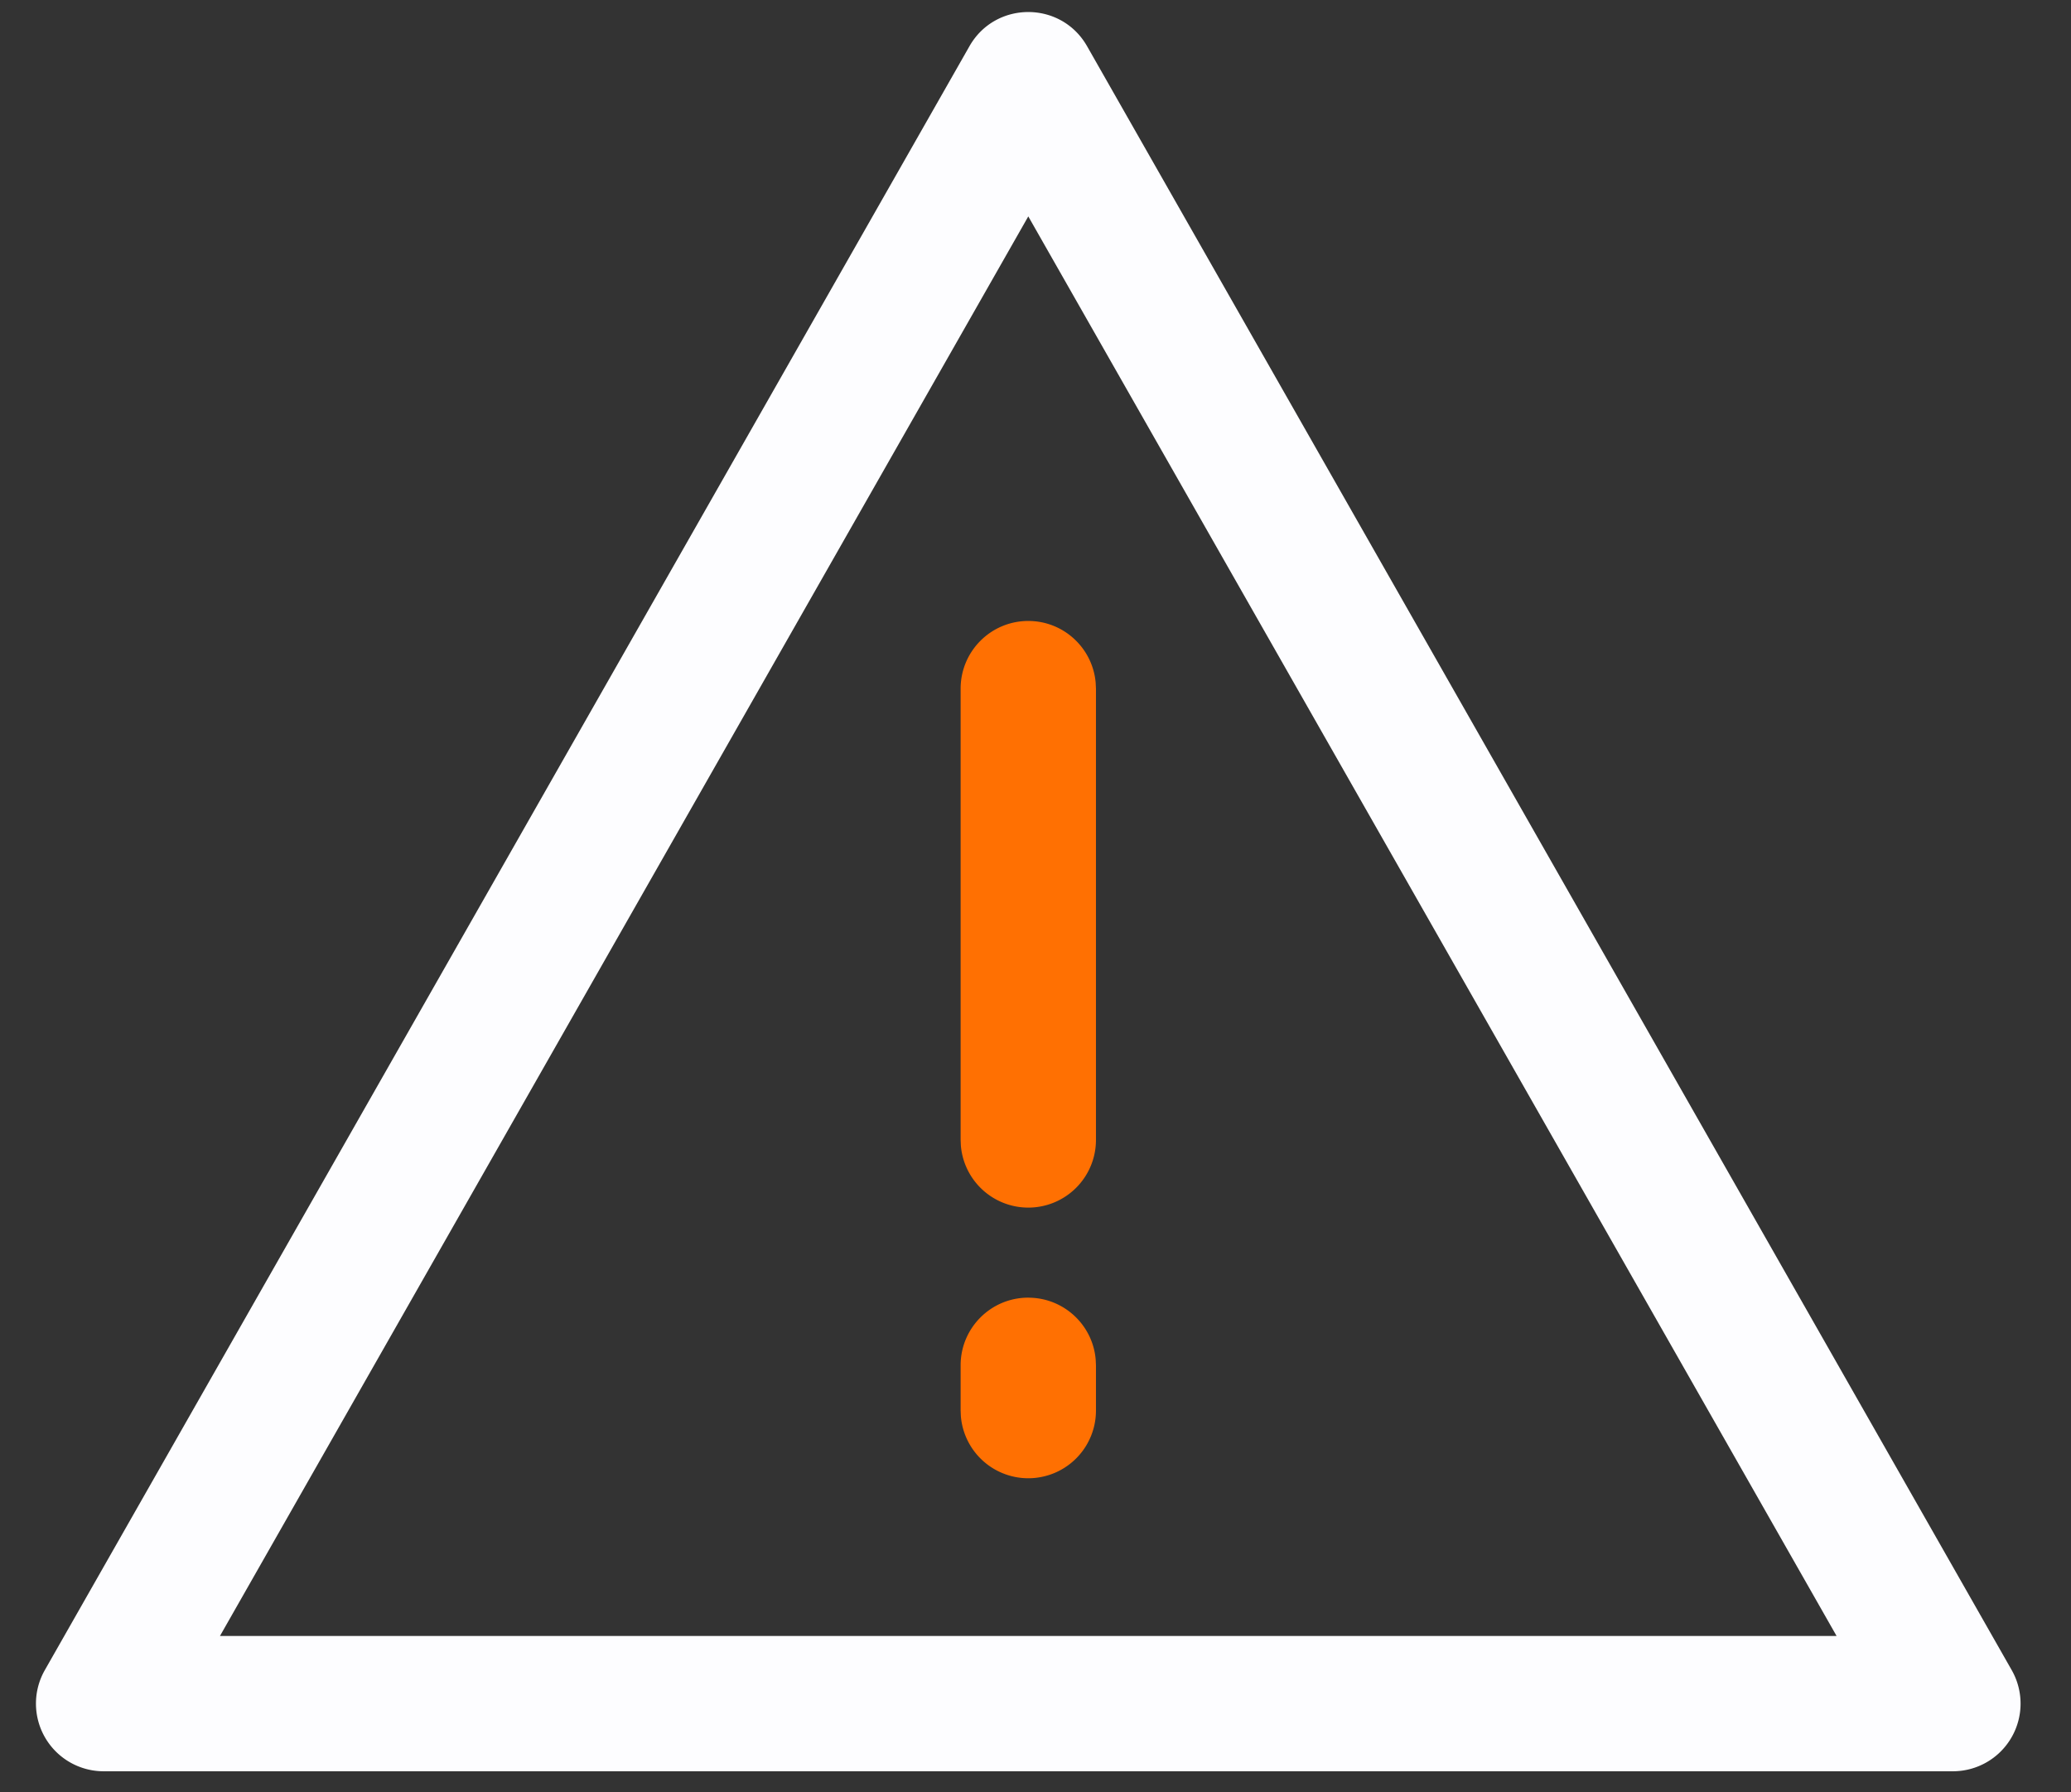 <svg width="52" height="45" xmlns="http://www.w3.org/2000/svg"><rect width="100%" height="100%" fill="#333333" stroke="none"/><g fill-rule="nonzero" fill="none"><path d="M25.819 15.59c.889 0 1.618.683 1.692 1.553l.007.147v11.325a1.699 1.699 0 01-3.392.147l-.006-.147V17.29c0-.939.76-1.7 1.699-1.7zM25.819 32.58c.889 0 1.618.682 1.692 1.551l.007.147v1.133a1.699 1.699 0 01-3.392.146l-.006-.146v-1.133c0-.938.76-1.699 1.699-1.699z" fill="#FF7002"/><path d="M24.342 1.16L1.125 41.931A1.699 1.699 0 002.6 44.47h46.435a1.699 1.699 0 001.476-2.54L27.295 1.16c-.652-1.144-2.301-1.144-2.953 0zm1.477 4.273l20.295 35.64H5.523l20.296-35.64z" fill="#FDFDFF"/></g></svg>